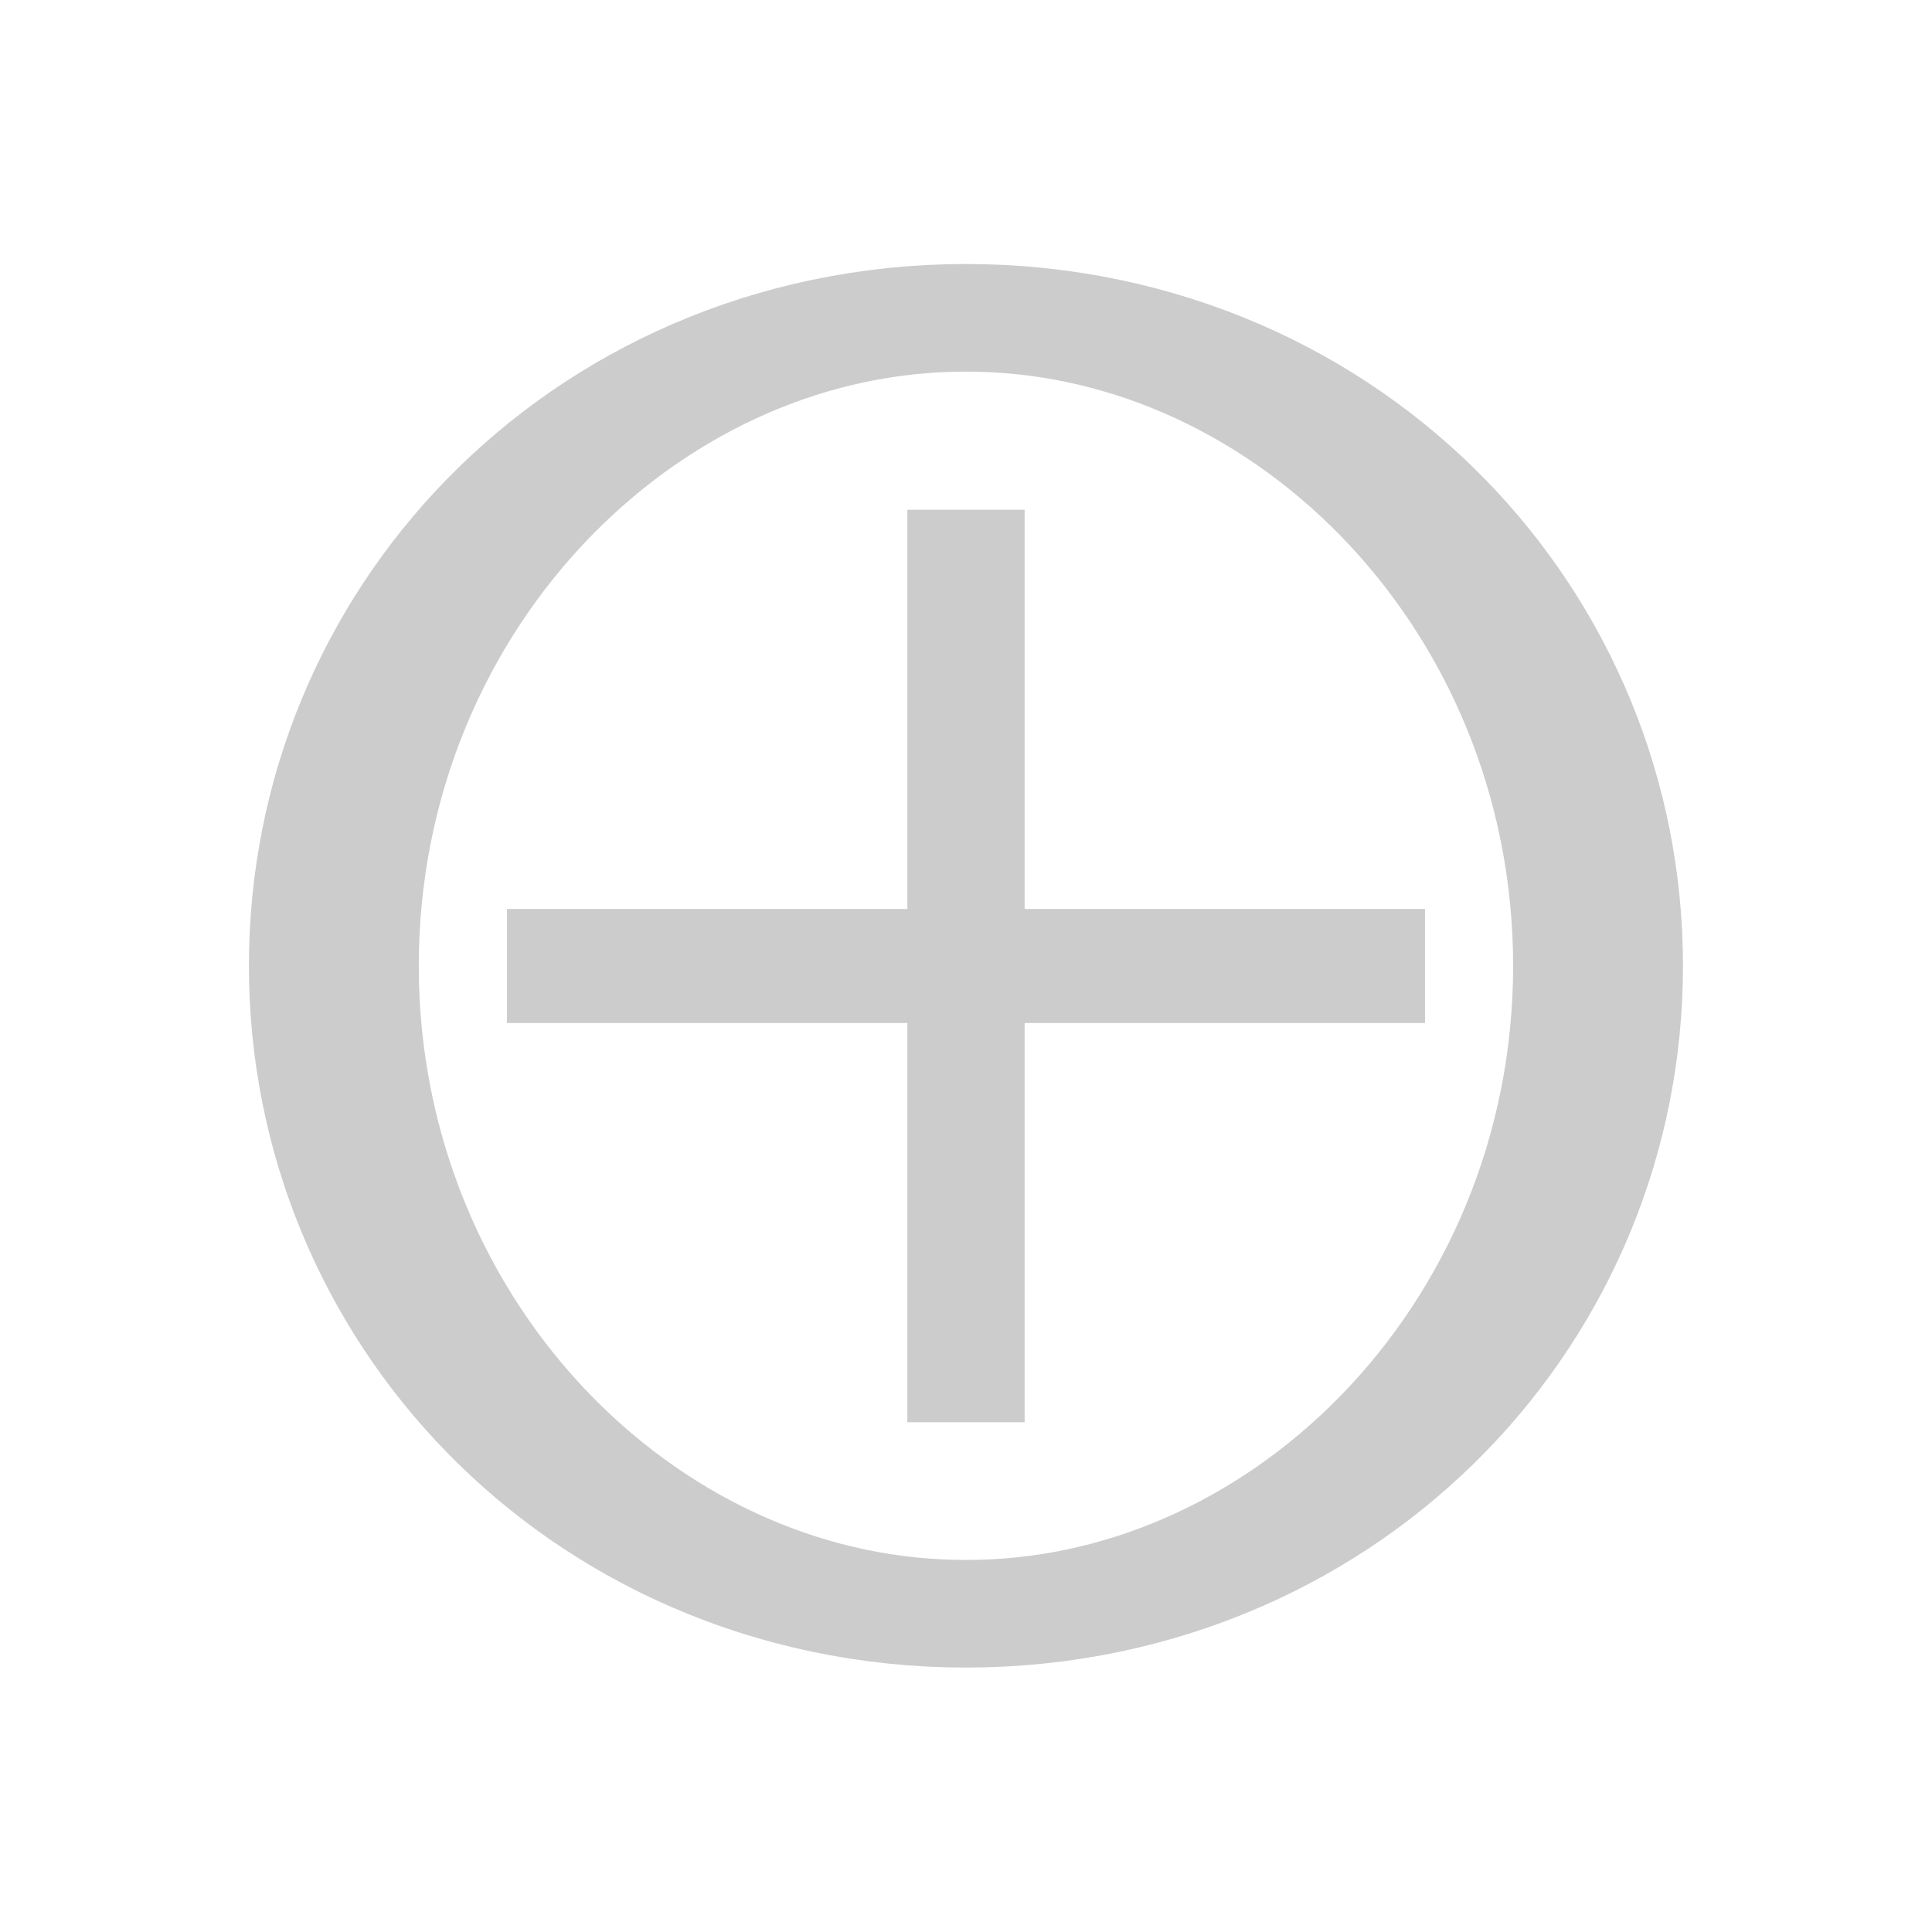 <?xml version="1.0" encoding="UTF-8" standalone="no"?>
<!-- Created with Inkscape (http://www.inkscape.org/) -->

<svg
   xmlns:dc="http://purl.org/dc/elements/1.1/"
   xmlns:cc="http://creativecommons.org/ns#"
   xmlns:rdf="http://www.w3.org/1999/02/22-rdf-syntax-ns#"
   xmlns:svg="http://www.w3.org/2000/svg"
   xmlns="http://www.w3.org/2000/svg"
   xmlns:sodipodi="http://sodipodi.sourceforge.net/DTD/sodipodi-0.dtd"
   xmlns:inkscape="http://www.inkscape.org/namespaces/inkscape"
   width="100"
   height="100"
   id="svg2"
   version="1.1"
   inkscape:version="0.48.2 r9819"
   sodipodi:docname="Btnadd.svg">
  <defs
     id="defs4" />
  <sodipodi:namedview
     id="base"
     pagecolor="#ffffff"
     bordercolor="#666666"
     borderopacity="1.0"
     inkscape:pageopacity="0.0"
     inkscape:pageshadow="2"
     inkscape:zoom="4.2614232"
     inkscape:cx="-15.407509"
     inkscape:cy="24.910301"
     inkscape:document-units="px"
     inkscape:current-layer="layer1"
     showgrid="false"
     inkscape:window-width="1366"
     inkscape:window-height="739"
     inkscape:window-x="-9"
     inkscape:window-y="-9"
     inkscape:window-maximized="1" />
  <g
     inkscape:label="Calque 1"
     inkscape:groupmode="layer"
     id="layer1"
     transform="translate(0,-952.362)">
    <path
       style="fill:none;stroke:#cccccc;stroke-width:6.07px;stroke-linecap:butt;stroke-linejoin:miter;stroke-opacity:1"
       d="m 50,978.747 0,47.23"
       id="path2989"
       inkscape:connector-curvature="0" />
    <path
       style="fill:none;stroke:#cccccc;stroke-width:5.906px;stroke-linecap:butt;stroke-linejoin:miter;stroke-opacity:1"
       d="m 26.241,1002.362 47.517,0"
       id="path2991"
       inkscape:connector-curvature="0" />
    <path
       sodipodi:type="arc"
       style="fill:none;stroke:#cccccc;stroke-width:7.725;stroke-miterlimit:4;stroke-opacity:1;stroke-dasharray:none"
       id="path3761"
       sodipodi:cx="14.464286"
       sodipodi:cy="30.892857"
       sodipodi:rx="28.75"
       sodipodi:ry="46.518478"
       d="m 43.214,30.893 c 0,25.691 -12.872,46.518 -28.75,46.518 -15.878,0 -28.75,-20.827 -28.75,-46.518 0,-25.691 12.872,-46.518 28.75,-46.518 15.878,0 28.75,20.827 28.75,46.518 z"
       transform="matrix(1.138,0,0,0.721,33.537,980.077)" />
  </g>
</svg>
